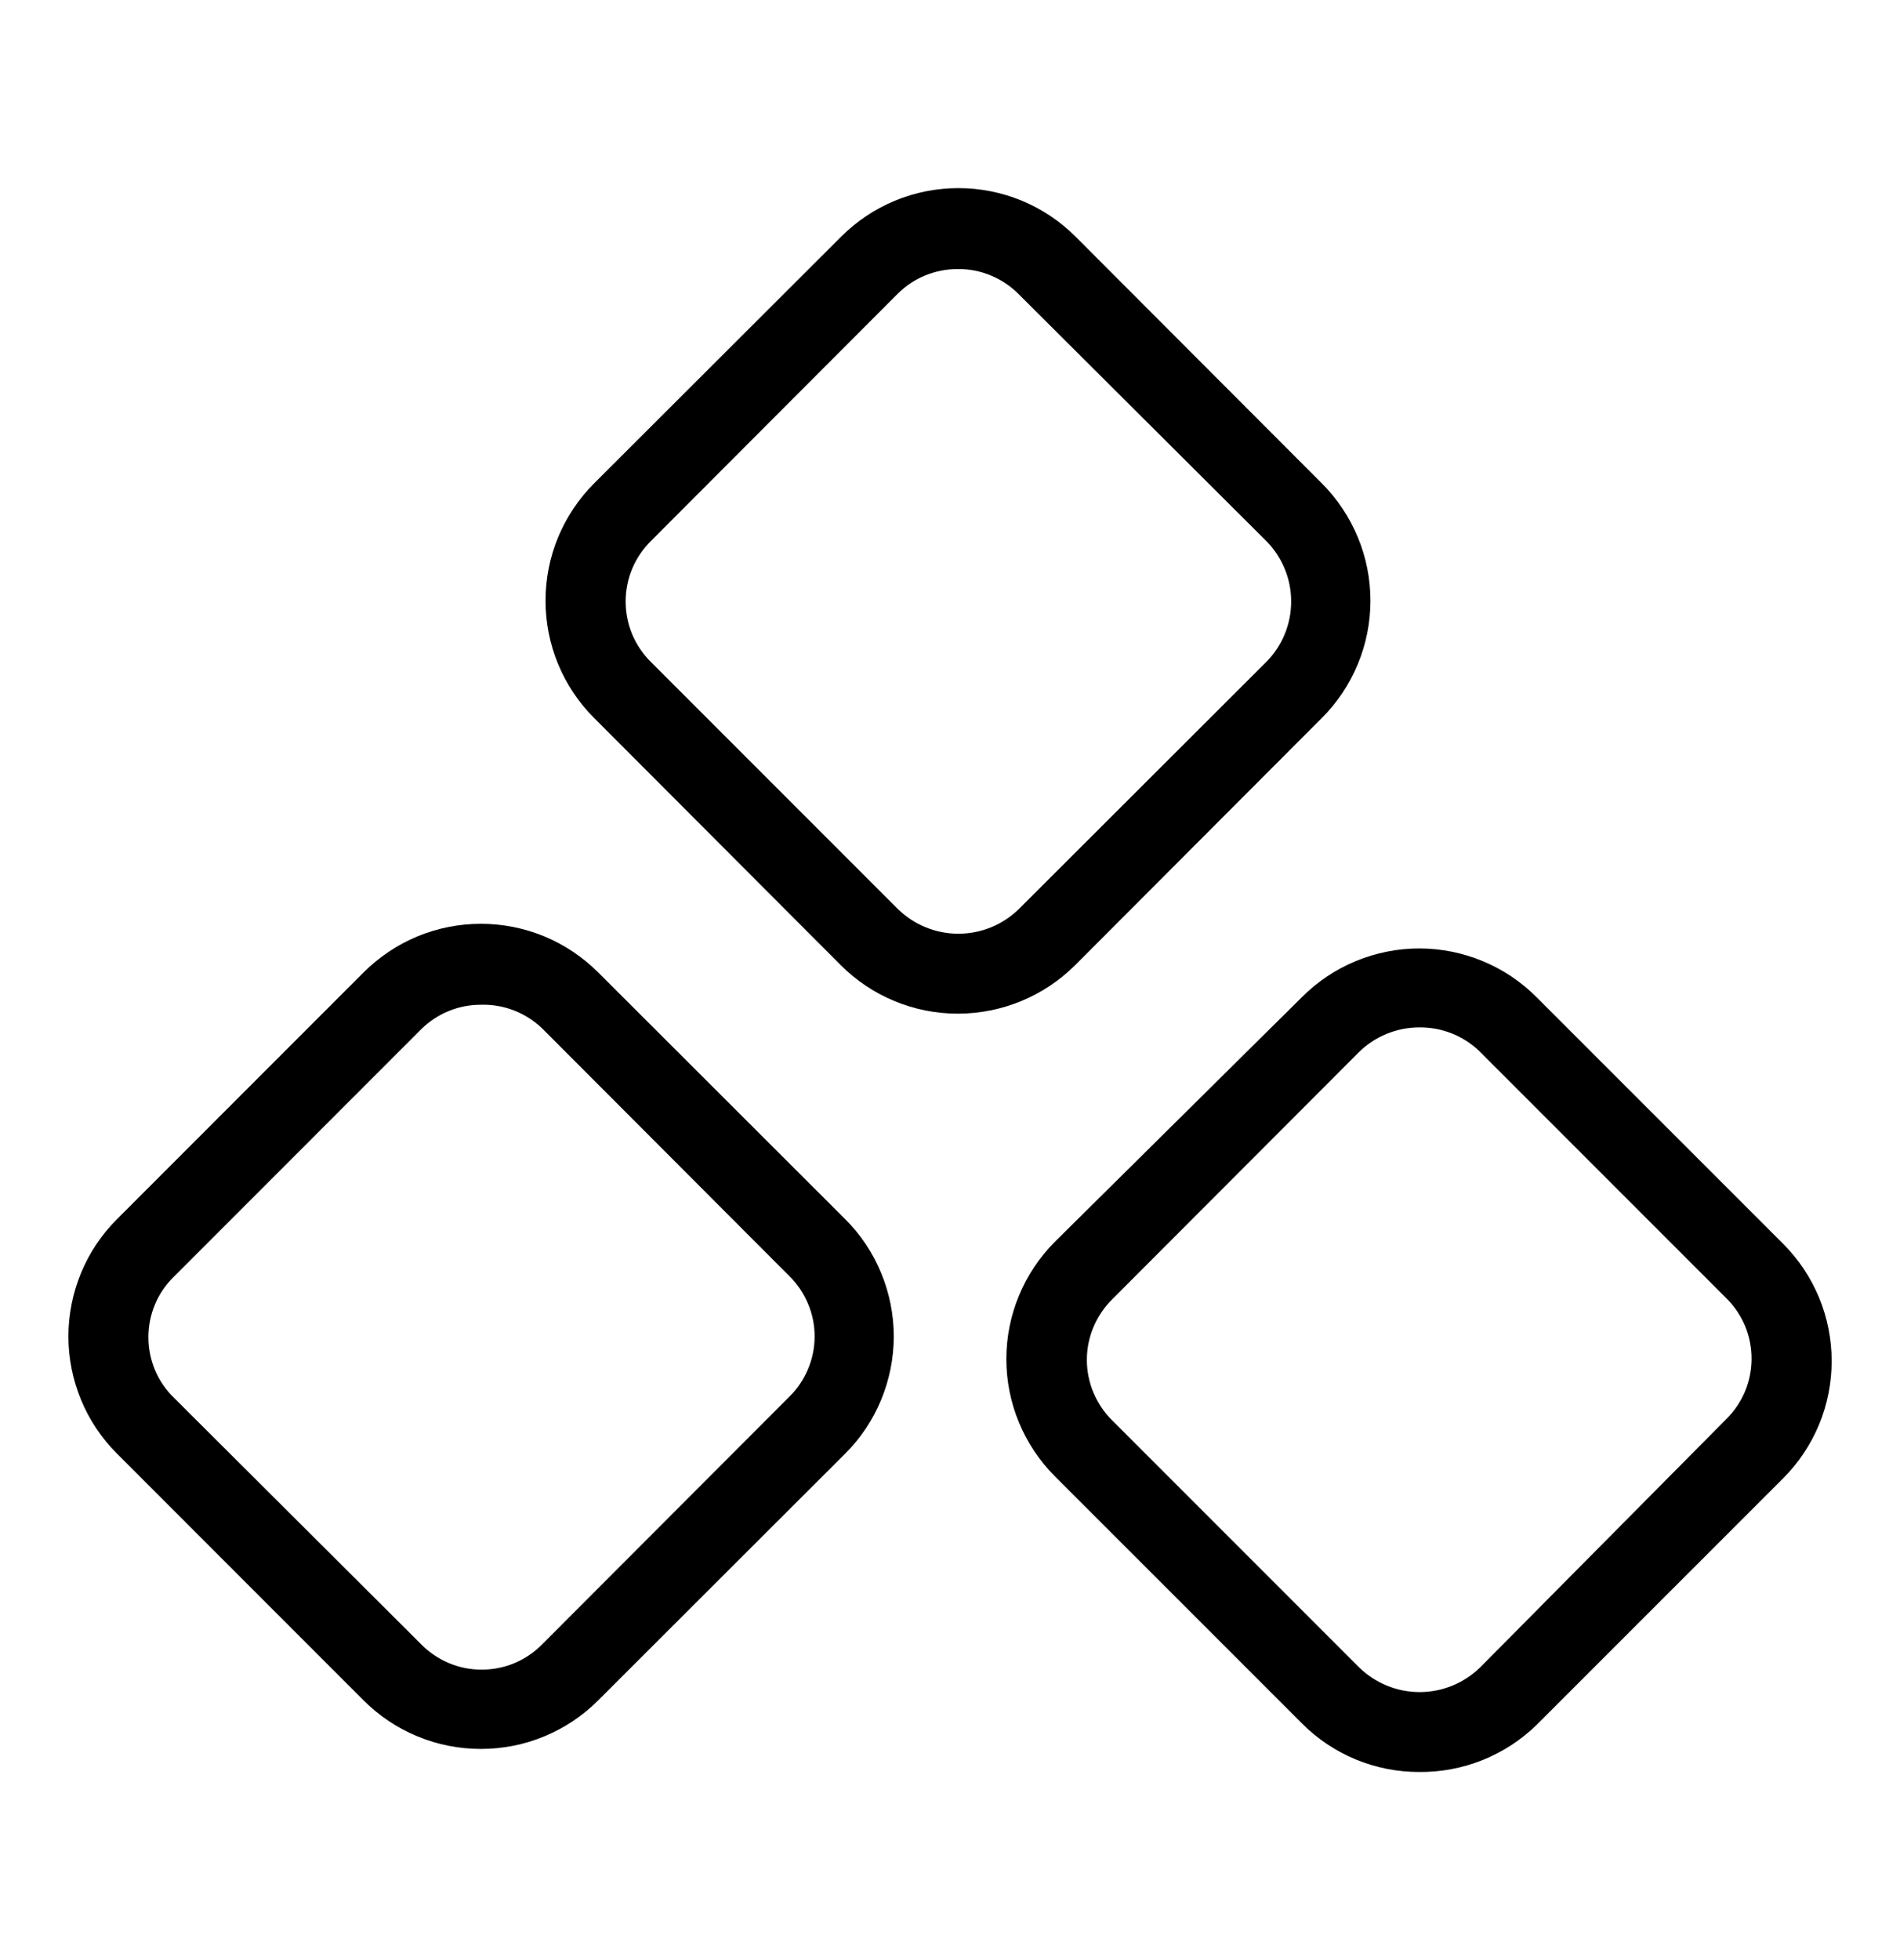 <svg width="32" height="33" viewBox="0 0 32 33" fill="none" xmlns="http://www.w3.org/2000/svg">
<path d="M8.099 29.445C7.732 29.445 7.369 29.374 7.03 29.233C6.691 29.093 6.383 28.887 6.124 28.628L1.971 24.474C1.711 24.215 1.505 23.907 1.365 23.568C1.225 23.229 1.152 22.866 1.152 22.499C1.152 22.133 1.225 21.77 1.365 21.431C1.505 21.092 1.711 20.784 1.971 20.525L6.124 16.371C6.384 16.112 6.691 15.906 7.03 15.765C7.369 15.625 7.732 15.553 8.099 15.553C8.466 15.553 8.829 15.625 9.168 15.765C9.507 15.906 9.814 16.112 10.074 16.371L14.234 20.525C14.494 20.784 14.7 21.092 14.84 21.431C14.98 21.77 15.053 22.133 15.053 22.499C15.053 22.866 14.98 23.229 14.84 23.568C14.7 23.907 14.494 24.215 14.234 24.474L10.074 28.628C9.815 28.887 9.507 29.093 9.168 29.233C8.829 29.374 8.466 29.445 8.099 29.445ZM8.099 16.916C7.912 16.915 7.727 16.952 7.554 17.023C7.381 17.094 7.224 17.199 7.091 17.331L2.931 21.492C2.794 21.624 2.685 21.783 2.611 21.959C2.537 22.134 2.499 22.323 2.499 22.513C2.499 22.704 2.537 22.892 2.611 23.068C2.685 23.243 2.794 23.402 2.931 23.534L7.091 27.681C7.224 27.817 7.383 27.925 7.559 27.999C7.734 28.073 7.922 28.11 8.113 28.11C8.303 28.11 8.491 28.073 8.667 27.999C8.842 27.925 9.001 27.817 9.134 27.681L13.288 23.521C13.425 23.388 13.533 23.229 13.607 23.054C13.682 22.878 13.72 22.69 13.72 22.499C13.72 22.309 13.682 22.12 13.607 21.945C13.533 21.77 13.425 21.611 13.288 21.478L9.134 17.317C8.997 17.185 8.835 17.081 8.657 17.012C8.479 16.943 8.29 16.91 8.099 16.916Z" fill="black"/>
<path d="M23.903 29.833C23.536 29.834 23.173 29.762 22.834 29.622C22.495 29.482 22.187 29.276 21.928 29.016L17.767 24.856C17.508 24.596 17.302 24.288 17.162 23.95C17.021 23.611 16.949 23.248 16.949 22.881C16.949 22.514 17.021 22.151 17.162 21.812C17.302 21.473 17.508 21.166 17.767 20.906L21.928 16.787C22.187 16.527 22.495 16.321 22.834 16.181C23.173 16.041 23.536 15.968 23.903 15.968C24.27 15.968 24.633 16.041 24.971 16.181C25.31 16.321 25.618 16.527 25.877 16.787L30.031 20.94C30.291 21.2 30.496 21.507 30.637 21.846C30.777 22.185 30.849 22.548 30.849 22.915C30.849 23.282 30.777 23.645 30.637 23.984C30.496 24.323 30.291 24.63 30.031 24.89L25.877 29.043C25.349 29.556 24.639 29.84 23.903 29.833ZM23.903 17.297C23.523 17.298 23.159 17.447 22.888 17.713L18.734 21.873C18.599 22.006 18.491 22.165 18.417 22.341C18.343 22.516 18.305 22.704 18.305 22.895C18.305 23.085 18.343 23.273 18.417 23.448C18.491 23.624 18.599 23.783 18.734 23.916L22.888 28.07C23.161 28.337 23.527 28.488 23.91 28.488C24.292 28.488 24.658 28.337 24.931 28.07L29.071 23.895C29.207 23.762 29.315 23.603 29.389 23.428C29.462 23.253 29.5 23.064 29.5 22.874C29.5 22.684 29.462 22.495 29.389 22.32C29.315 22.145 29.207 21.986 29.071 21.853L24.91 17.692C24.639 17.434 24.277 17.293 23.903 17.297Z" fill="black"/>
<path d="M16.134 17.066C15.767 17.066 15.404 16.995 15.065 16.854C14.726 16.714 14.418 16.508 14.159 16.248L10.006 12.088C9.746 11.829 9.541 11.521 9.4 11.182C9.26 10.843 9.188 10.48 9.188 10.113C9.188 9.746 9.26 9.383 9.4 9.044C9.541 8.706 9.746 8.398 10.006 8.138L14.166 3.985C14.426 3.725 14.733 3.52 15.072 3.379C15.411 3.239 15.774 3.167 16.141 3.167C16.508 3.167 16.871 3.239 17.21 3.379C17.549 3.52 17.856 3.725 18.116 3.985L22.263 8.138C22.522 8.398 22.728 8.706 22.868 9.044C23.009 9.383 23.081 9.746 23.081 10.113C23.081 10.48 23.009 10.843 22.868 11.182C22.728 11.521 22.522 11.829 22.263 12.088L18.109 16.248C17.585 16.771 16.875 17.065 16.134 17.066ZM16.134 4.53C15.946 4.529 15.76 4.565 15.585 4.636C15.411 4.707 15.253 4.812 15.12 4.945L10.966 9.105C10.83 9.239 10.722 9.397 10.648 9.573C10.575 9.748 10.537 9.937 10.537 10.127C10.537 10.317 10.575 10.505 10.648 10.681C10.722 10.856 10.83 11.015 10.966 11.148L15.12 15.302C15.392 15.57 15.759 15.72 16.141 15.72C16.523 15.72 16.89 15.57 17.162 15.302L21.323 11.148C21.457 11.014 21.564 10.855 21.636 10.68C21.709 10.504 21.746 10.316 21.746 10.127C21.746 9.937 21.709 9.749 21.636 9.574C21.564 9.399 21.457 9.239 21.323 9.105L17.149 4.945C17.015 4.812 16.857 4.707 16.683 4.636C16.509 4.564 16.322 4.528 16.134 4.53Z" fill="black"/>
</svg>
